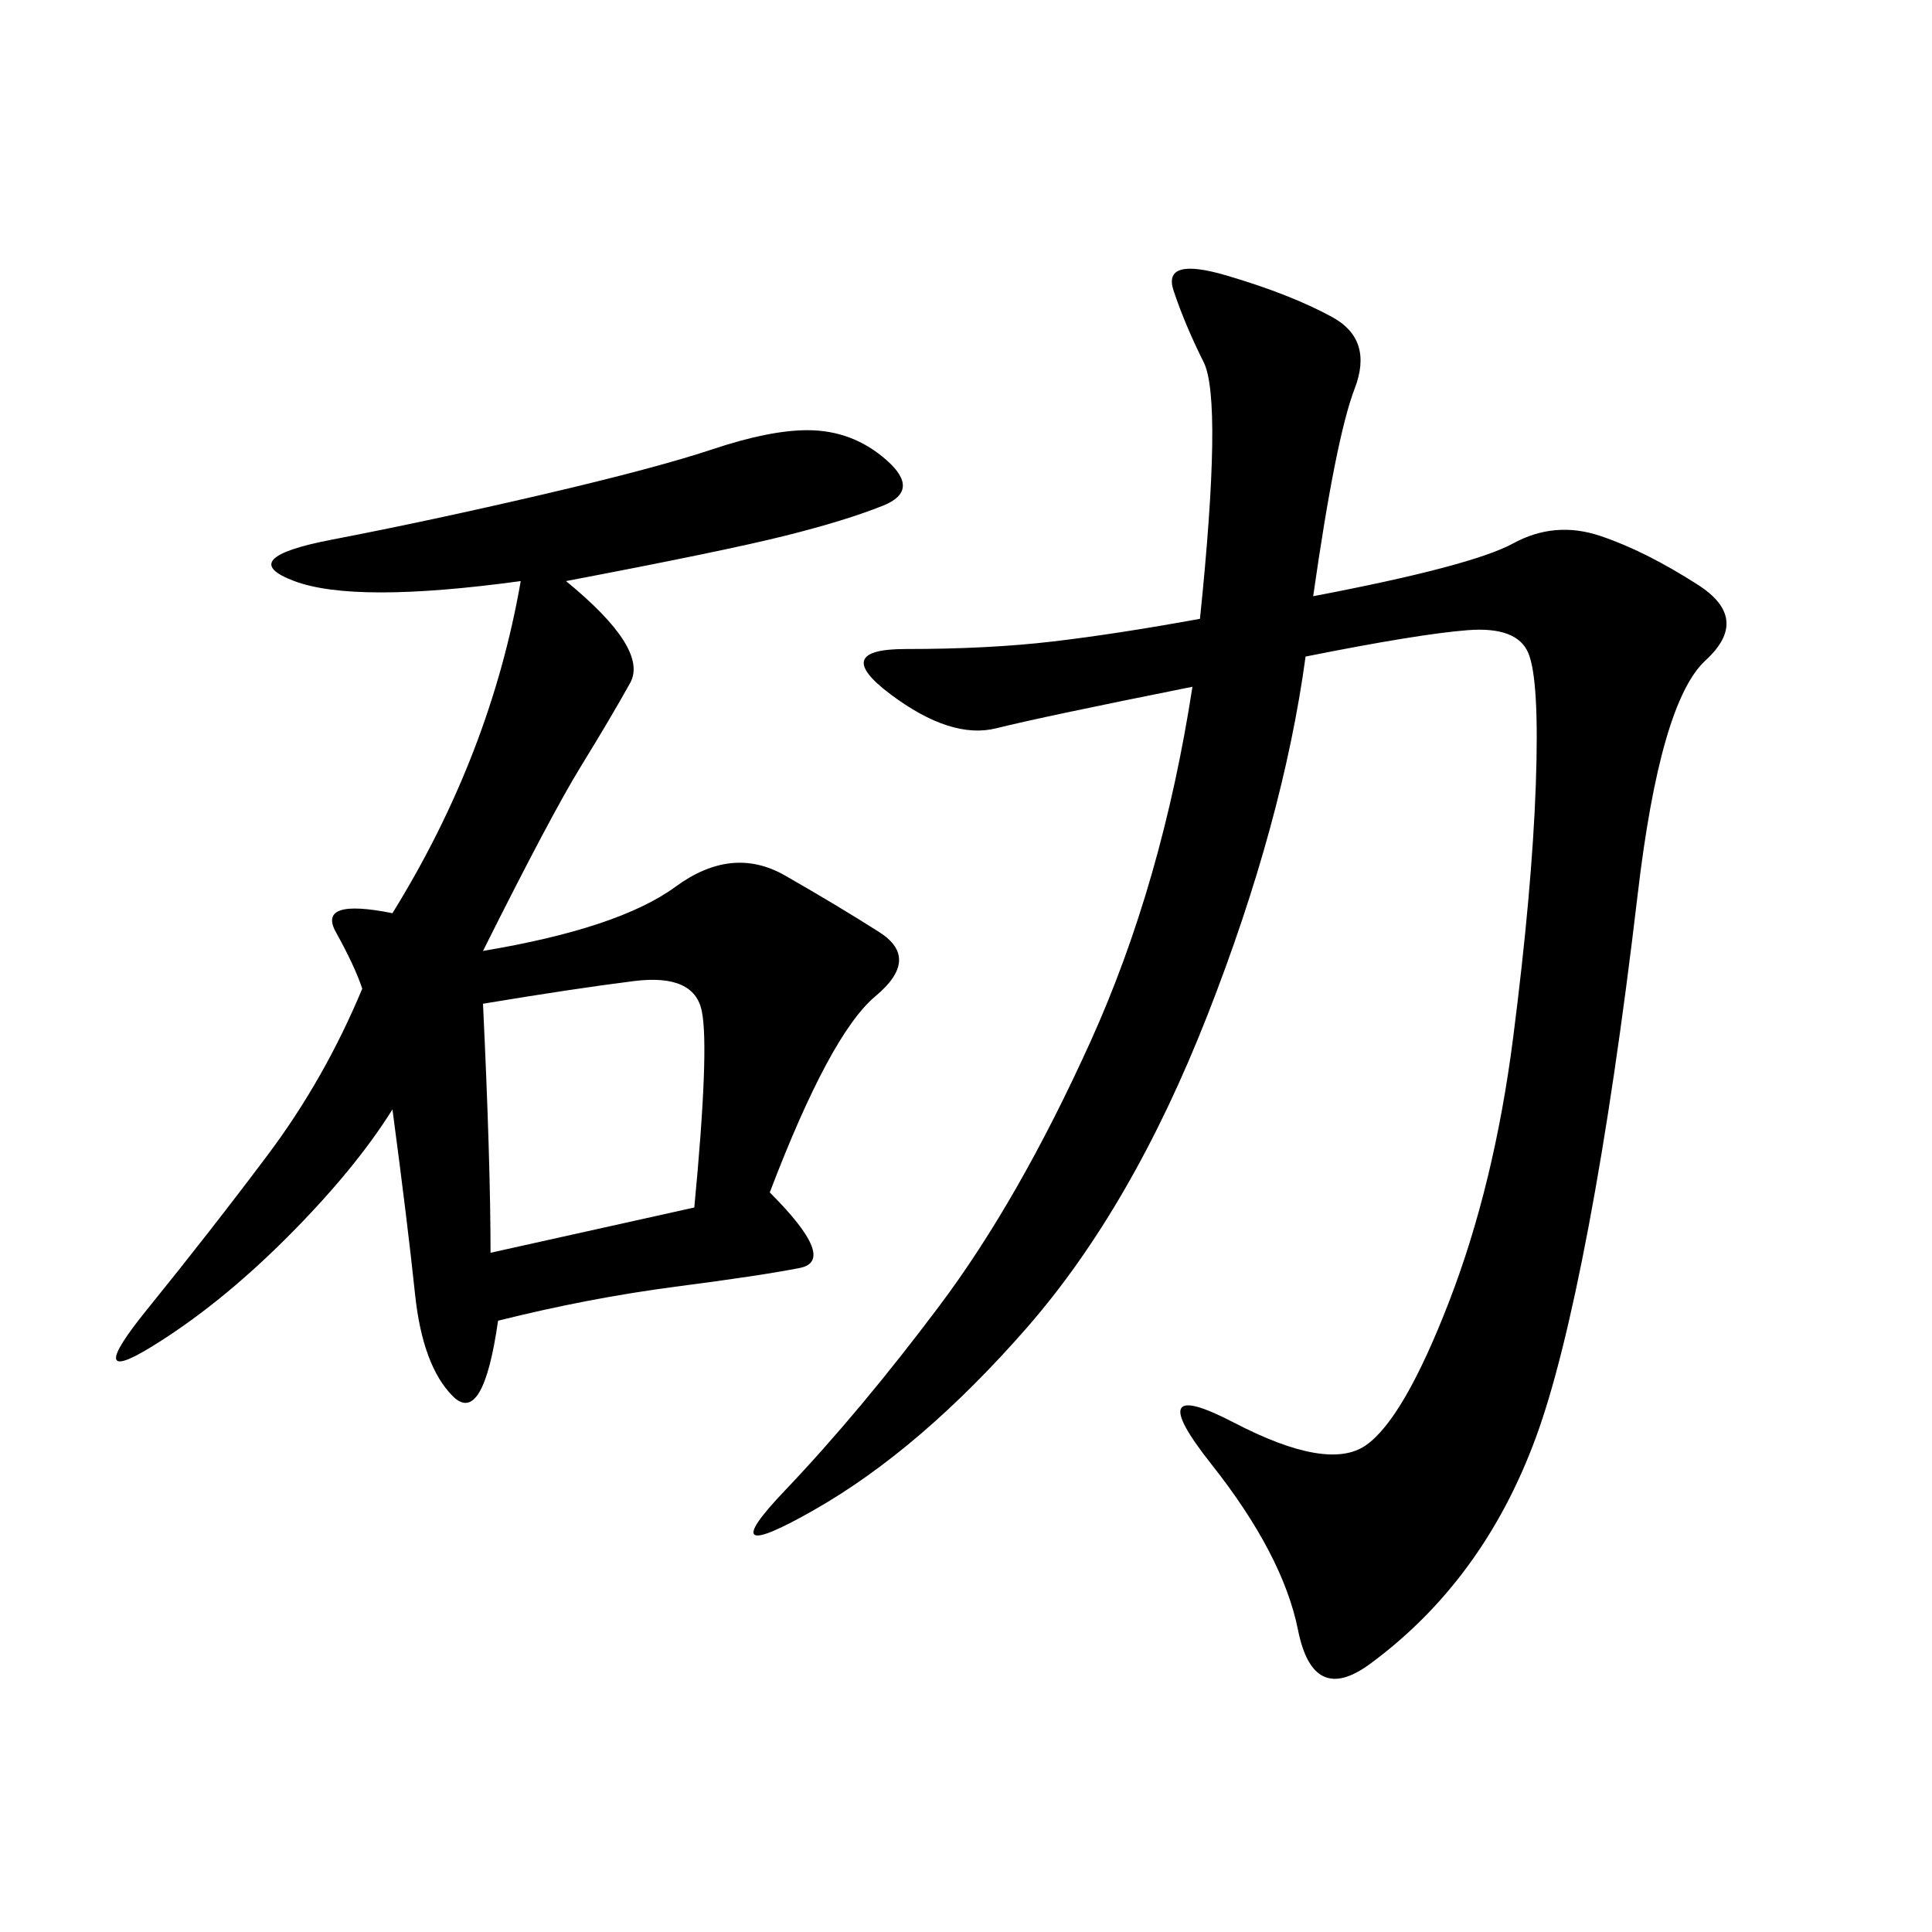 <svg xmlns="http://www.w3.org/2000/svg" xmlns:xlink="http://www.w3.org/1999/xlink" width="300" height="300"><path d="M203.91 92.58Q228.52 87.89 234.96 84.38Q241.41 80.86 248.44 83.20Q255.47 85.55 263.67 90.82Q271.88 96.09 264.84 102.54Q257.81 108.98 254.30 138.87Q250.78 168.75 246.68 190.43Q242.58 212.11 238.48 223.24Q234.38 234.38 227.93 243.16Q221.48 251.95 212.70 258.40Q203.91 264.84 201.56 253.13Q199.22 241.41 188.09 227.34Q176.95 213.28 191.60 220.90Q206.25 228.52 212.11 224.41Q217.97 220.31 225 202.15Q232.03 183.98 234.96 161.13Q237.89 138.28 238.48 121.88Q239.06 105.47 237.30 101.37Q235.55 97.27 227.93 97.85Q220.31 98.44 202.73 101.95L202.73 101.95Q199.22 127.73 187.50 157.62Q175.78 187.50 159.38 206.25Q142.97 225 126.56 234.38Q110.16 243.75 121.88 231.45Q133.59 219.14 145.90 202.73Q158.20 186.33 169.34 161.72Q180.47 137.11 185.16 106.64L185.16 106.64Q161.72 111.33 154.69 113.09Q147.66 114.84 138.28 107.81Q128.91 100.78 140.63 100.78L140.63 100.78Q153.52 100.78 163.48 99.61Q173.44 98.44 186.33 96.09L186.33 96.09Q189.84 62.11 186.91 56.25Q183.98 50.39 182.23 45.12Q180.47 39.84 190.43 42.77Q200.39 45.70 206.84 49.22Q213.28 52.73 210.35 60.35Q207.42 67.97 203.91 92.58L203.91 92.58ZM87.89 90.23Q100.78 100.78 97.85 106.05Q94.92 111.33 90.23 118.95Q85.55 126.56 75 147.66L75 147.66Q96.09 144.14 104.88 137.70Q113.67 131.25 121.88 135.94Q130.08 140.63 136.52 144.73Q142.97 148.83 135.94 154.69Q128.91 160.55 119.53 185.16L119.53 185.16Q130.08 195.70 124.22 196.88Q118.36 198.05 104.88 199.80Q91.41 201.56 77.34 205.08L77.34 205.08Q75 221.48 70.31 216.80Q65.63 212.11 64.45 200.98Q63.28 189.84 60.94 172.27L60.94 172.27Q55.08 181.64 44.53 192.19Q33.98 202.73 23.44 209.18Q12.89 215.63 22.85 203.32Q32.81 191.02 41.60 179.30Q50.39 167.58 56.25 153.52L56.25 153.52Q55.08 150 52.15 144.73Q49.22 139.45 60.94 141.80L60.94 141.80Q76.17 117.19 80.86 90.23L80.86 90.23Q55.08 93.75 45.70 90.23Q36.33 86.72 51.56 83.79Q66.80 80.86 84.38 76.76Q101.95 72.66 110.74 69.73Q119.53 66.80 125.39 66.80L125.39 66.80Q132.42 66.80 137.70 71.48Q142.97 76.17 137.11 78.52Q131.25 80.86 121.88 83.20Q112.50 85.55 87.89 90.23L87.89 90.23ZM75 155.86Q76.17 180.47 76.17 194.53L76.17 194.53L107.81 187.50Q110.16 162.89 108.98 157.03Q107.81 151.17 98.44 152.34Q89.06 153.52 75 155.86L75 155.86Z"/></svg>